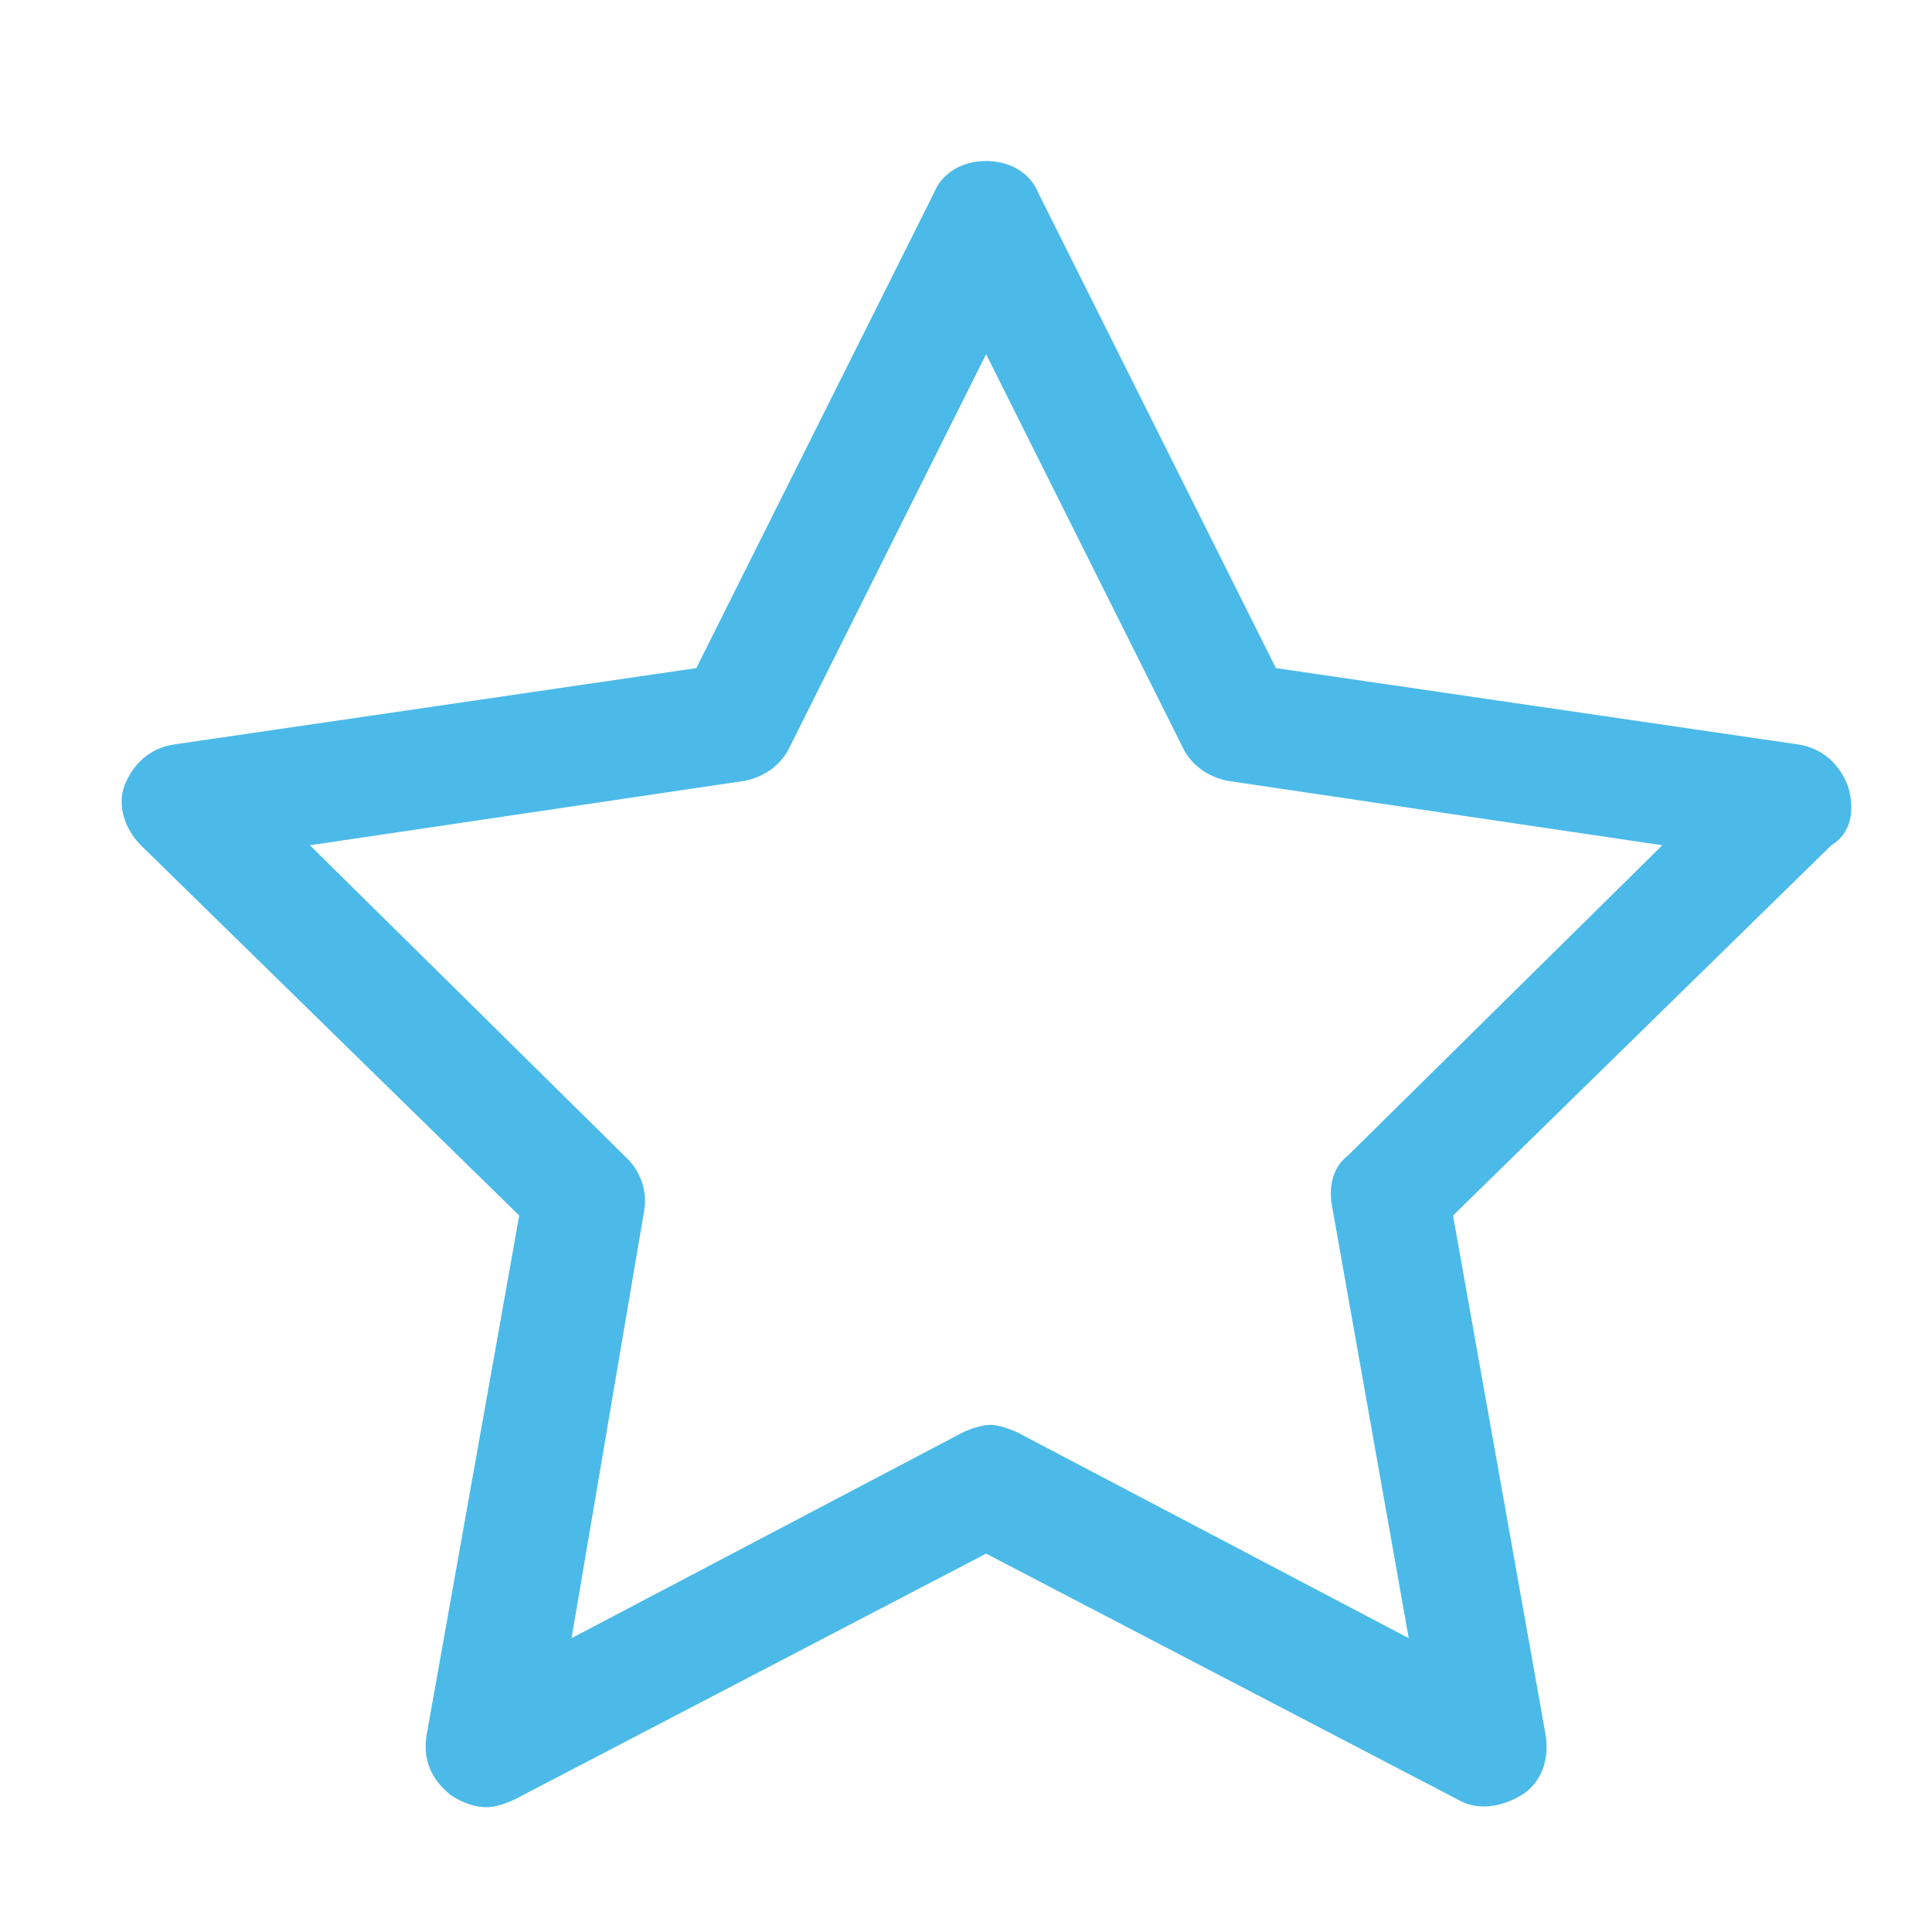 <svg width="32" height="32" viewBox="0 0 32 32" fill="none" xmlns="http://www.w3.org/2000/svg">
<path d="M30.6 13C30.467 12.666 30.2 12.4 29.8 12.333L21.133 11.066L17.2 3.2C17.067 2.866 16.733 2.667 16.333 2.667C15.933 2.667 15.6 2.866 15.467 3.2L11.533 11.066L2.867 12.333C2.467 12.4 2.2 12.666 2.067 13C1.933 13.333 2.067 13.733 2.333 14L8.6 20.133L7.067 28.733C7 29.133 7.133 29.466 7.467 29.733C7.667 29.866 7.867 29.933 8.067 29.933C8.2 29.933 8.4 29.866 8.533 29.8L16.333 25.733L24.133 29.8C24.467 30 24.867 29.933 25.2 29.733C25.533 29.533 25.667 29.133 25.6 28.733L24.067 20.133L30.333 14C30.667 13.8 30.733 13.4 30.6 13ZM22.333 19.133C22.067 19.333 22 19.666 22.067 20L23.333 27.133L16.867 23.733C16.733 23.666 16.533 23.6 16.4 23.6C16.267 23.6 16.067 23.666 15.933 23.733L9.467 27.133L10.667 20.067C10.733 19.733 10.6 19.4 10.4 19.2L5.133 14L12.333 12.933C12.667 12.867 12.933 12.666 13.067 12.4L16.333 5.867L19.6 12.4C19.733 12.666 20 12.867 20.333 12.933L27.533 14L22.333 19.133Z" fill="#4BBAE9"/>
</svg>
